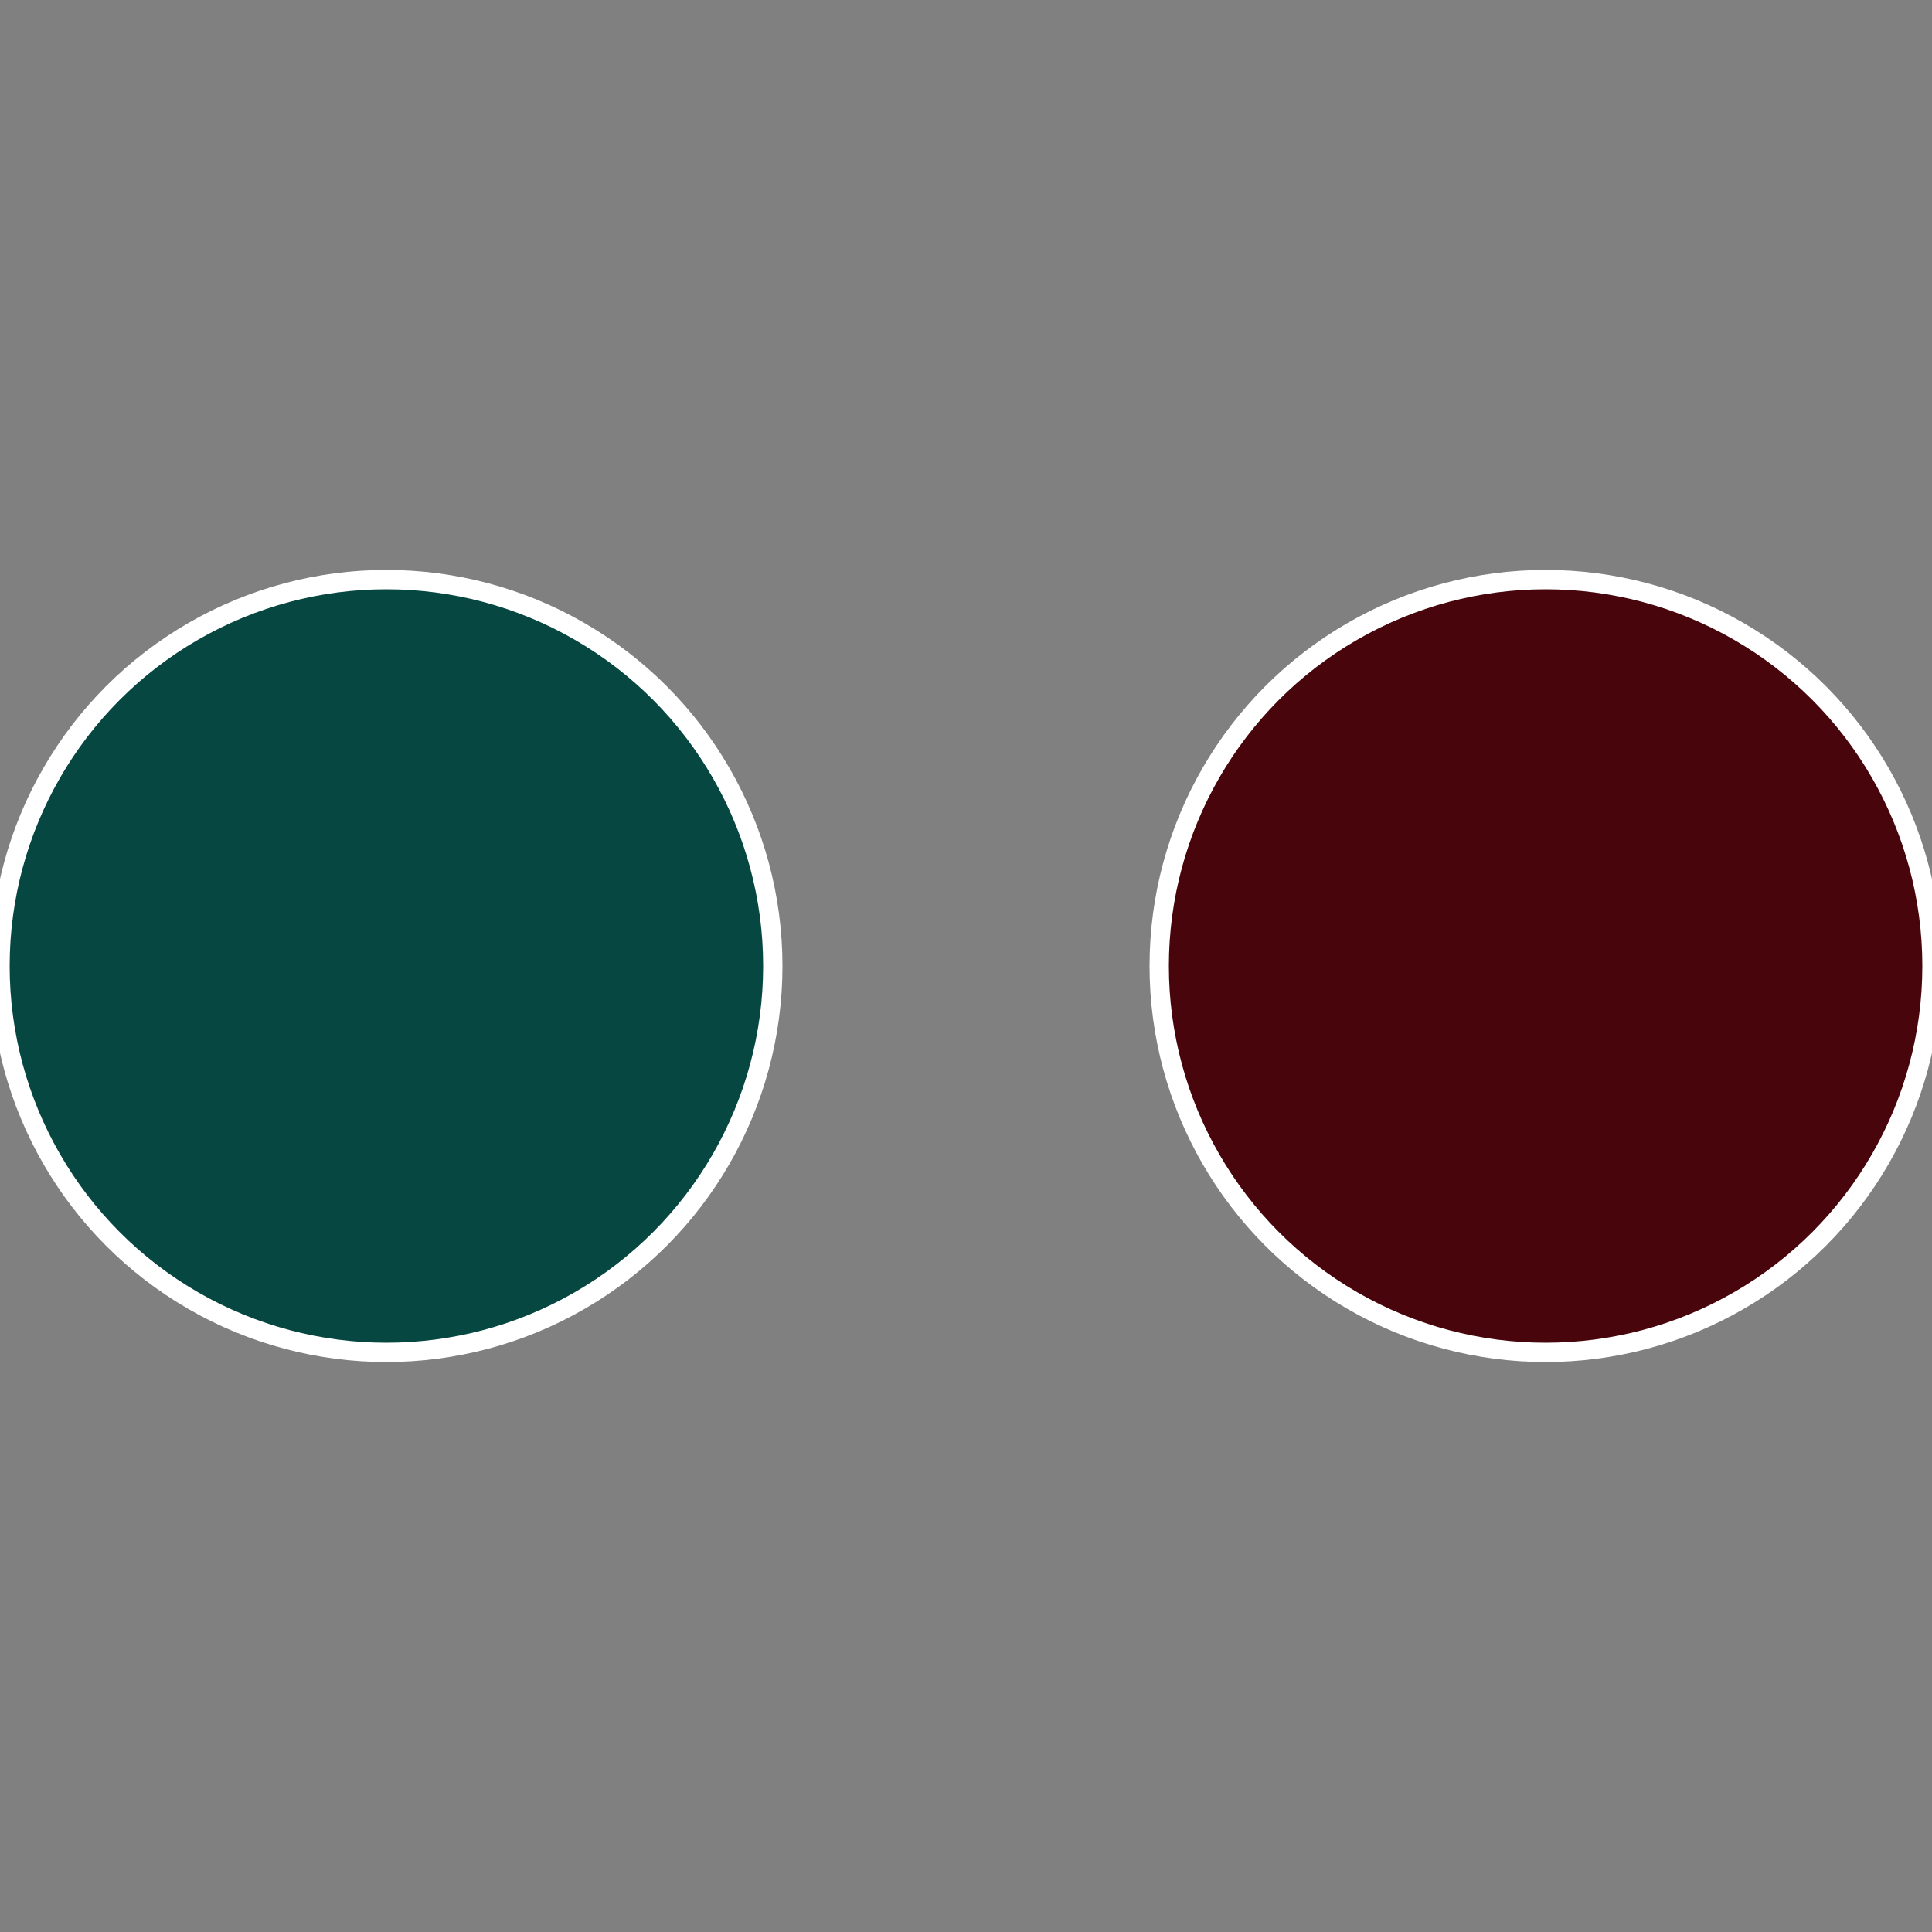 <?xml version="1.0" standalone="no"?>
<svg width="500" height="500" viewBox="-1 -1 2 2" xmlns="http://www.w3.org/2000/svg">
 
                <rect x="-1" y="-1" width="2" height="2" fill="#808080" stroke="none"/>
 
                <circle cx="0.6" cy="0" r="0.4" fill="#48060c" stroke="#fff" stroke-width="1%" />
             
                <circle cx="-0.6" cy="7.3478807948841E-17" r="0.4" fill="#064841" stroke="#fff" stroke-width="1%" />
            </svg>
